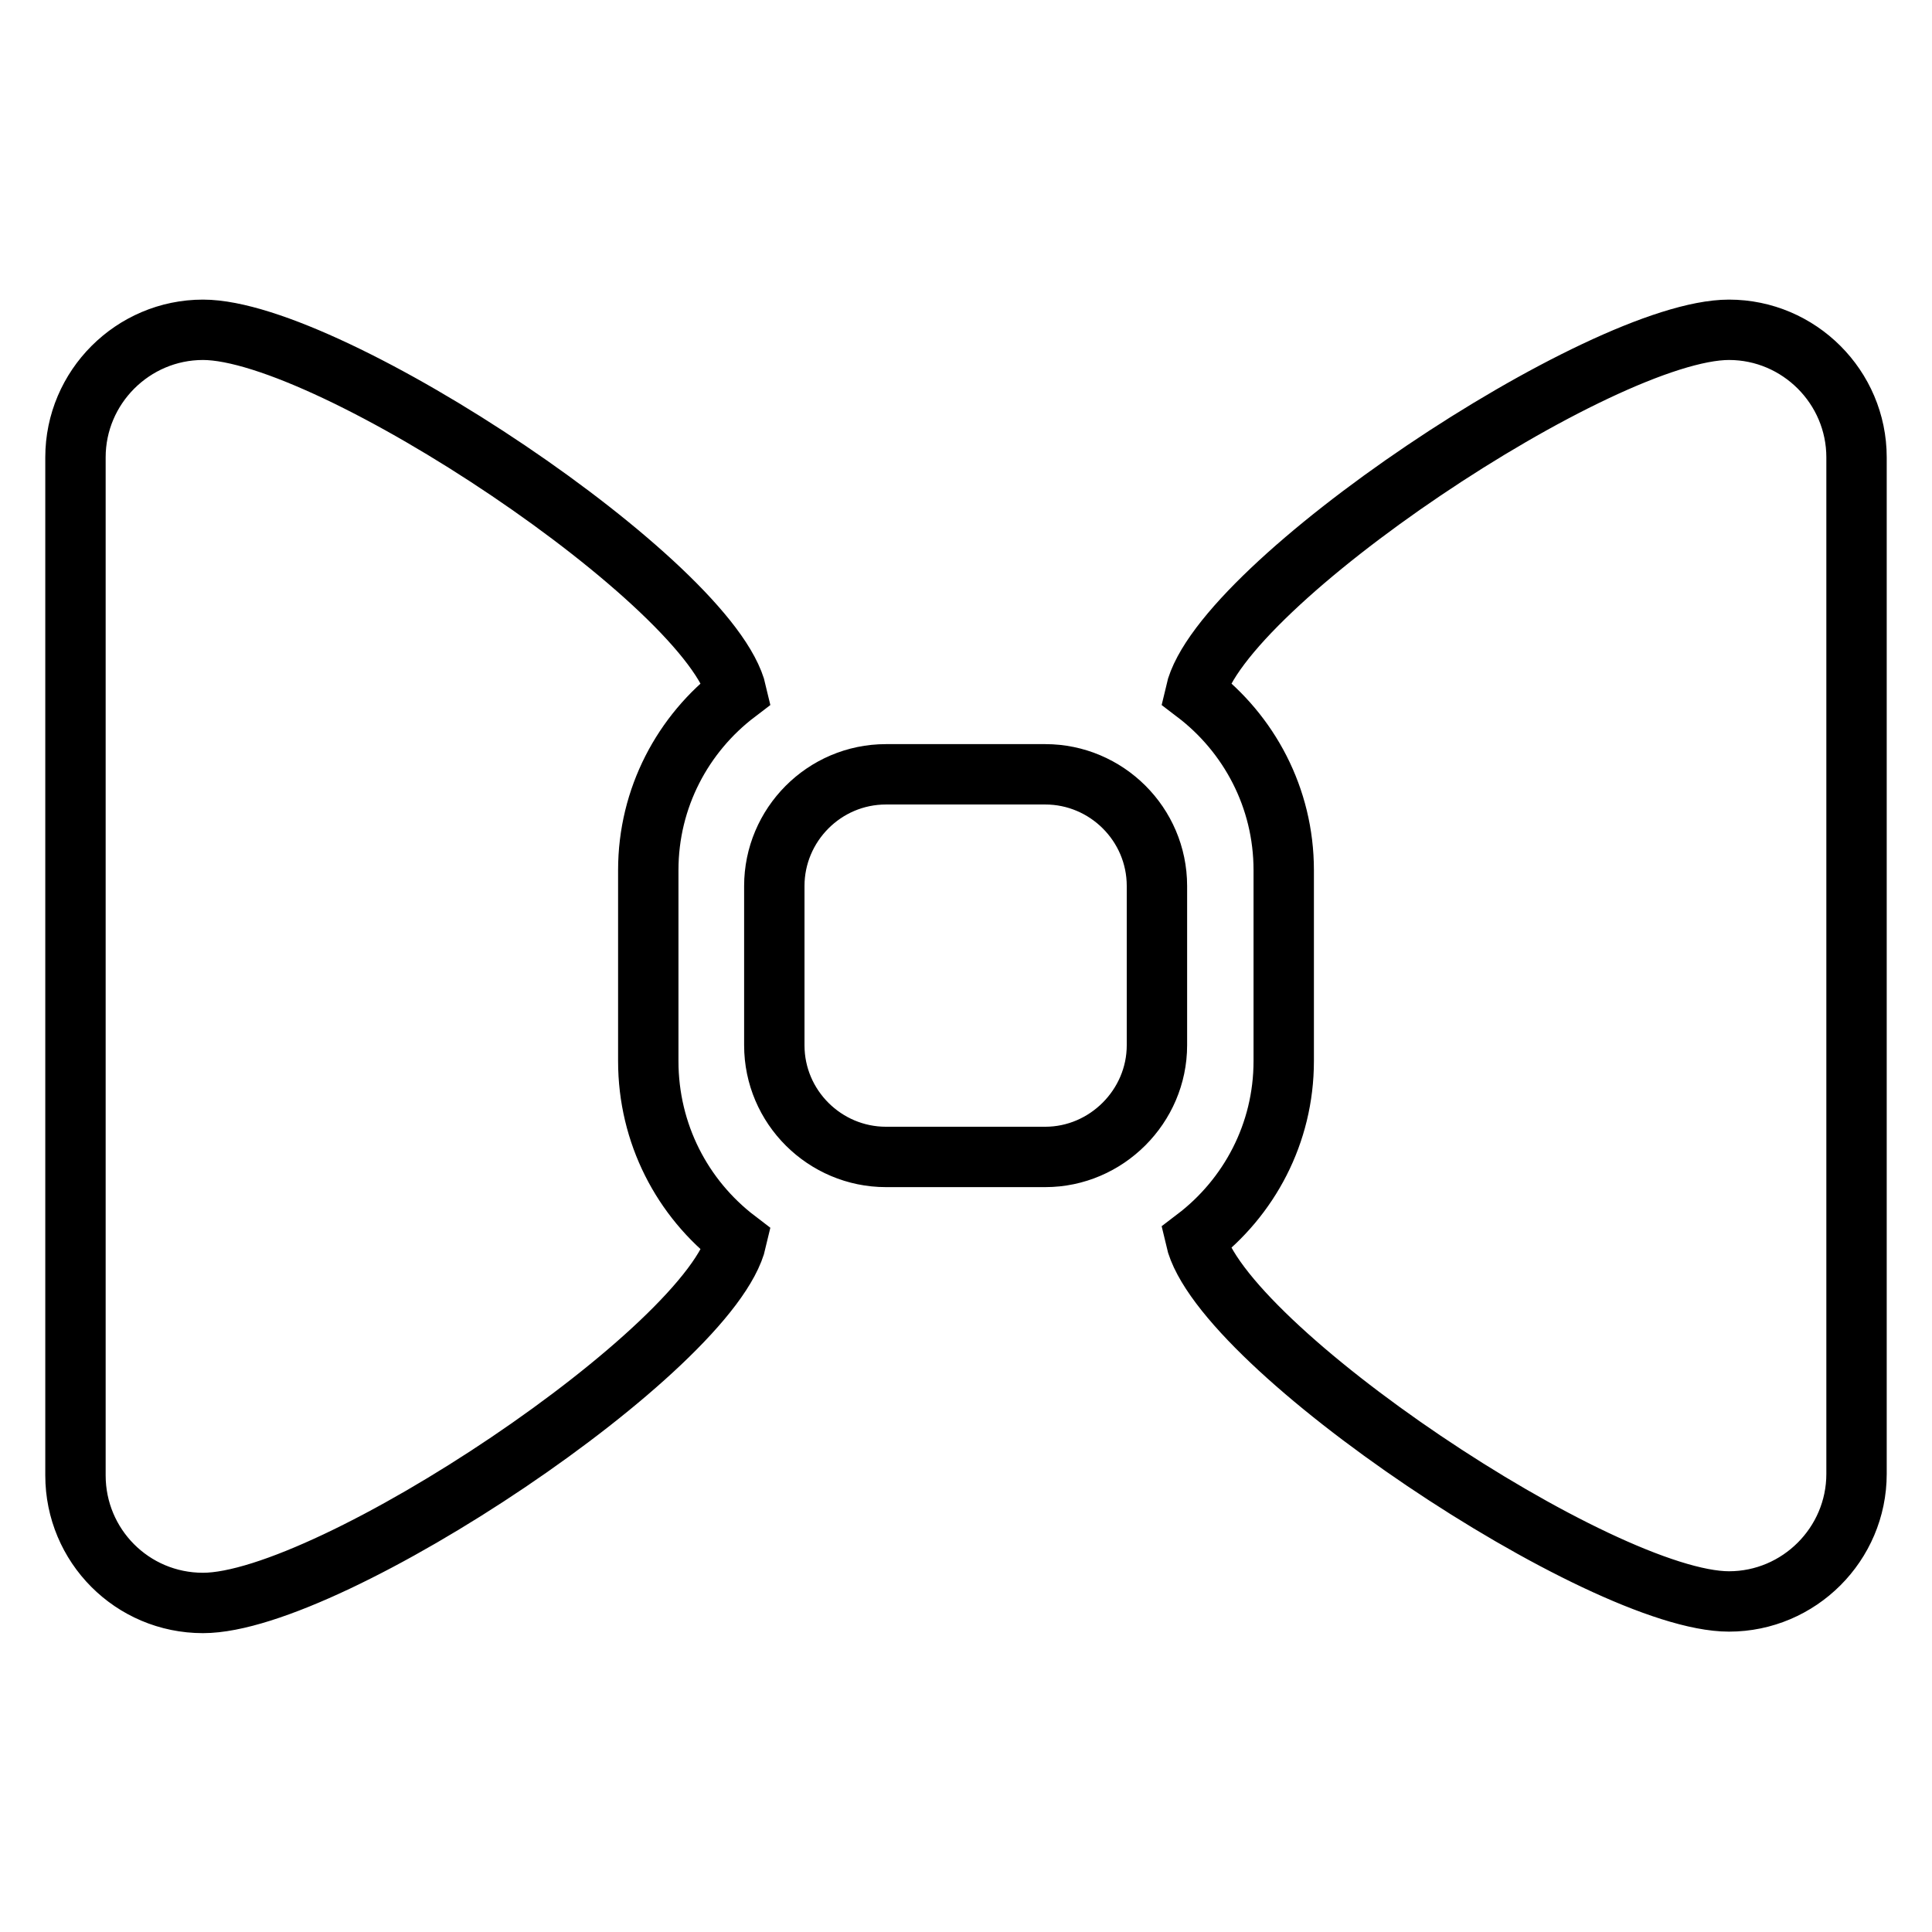 <?xml version="1.0" encoding="utf-8"?>
<!-- Svg Vector Icons : http://www.onlinewebfonts.com/icon -->
<!DOCTYPE svg PUBLIC "-//W3C//DTD SVG 1.1//EN" "http://www.w3.org/Graphics/SVG/1.1/DTD/svg11.dtd">
<svg version="1.1" xmlns="http://www.w3.org/2000/svg" xmlns:xlink="http://www.w3.org/1999/xlink" x="0px" y="0px" viewBox="0 0 256 256" enable-background="new 0 0 256 256" xml:space="preserve">
<g> <path stroke-width="8" fill-opacity="0" stroke="#000000"  d="M138.5,153.3h-21.1c-8.1,0-14.8-6.6-14.8-14.8v-21.1c0-8.1,6.6-14.8,14.8-14.8h21.1 c8.1,0,14.8,6.6,14.8,14.8v21.1C153.3,146.6,146.6,153.3,138.5,153.3z M85.9,140.6v-25.3c0-9.6,4.6-18.1,11.7-23.5 c-3.3-14.4-53.8-48.1-70.7-48.1c-9.3,0-16.9,7.6-16.9,16.9v134.9c0,9.3,7.5,16.9,16.9,16.9c16.9,0,67.4-33.7,70.7-48.1 C90.4,158.8,85.9,150.2,85.9,140.6z M229.1,43.7c-16.9,0-67.4,33.7-70.7,48.1c7.1,5.4,11.7,13.9,11.7,23.5v25.3 c0,9.6-4.6,18.1-11.7,23.5c3.3,14.4,53.8,48.1,70.7,48.1c9.3,0,16.9-7.6,16.9-16.9V60.6C246,51.3,238.4,43.7,229.1,43.7z"/></g>
</svg>